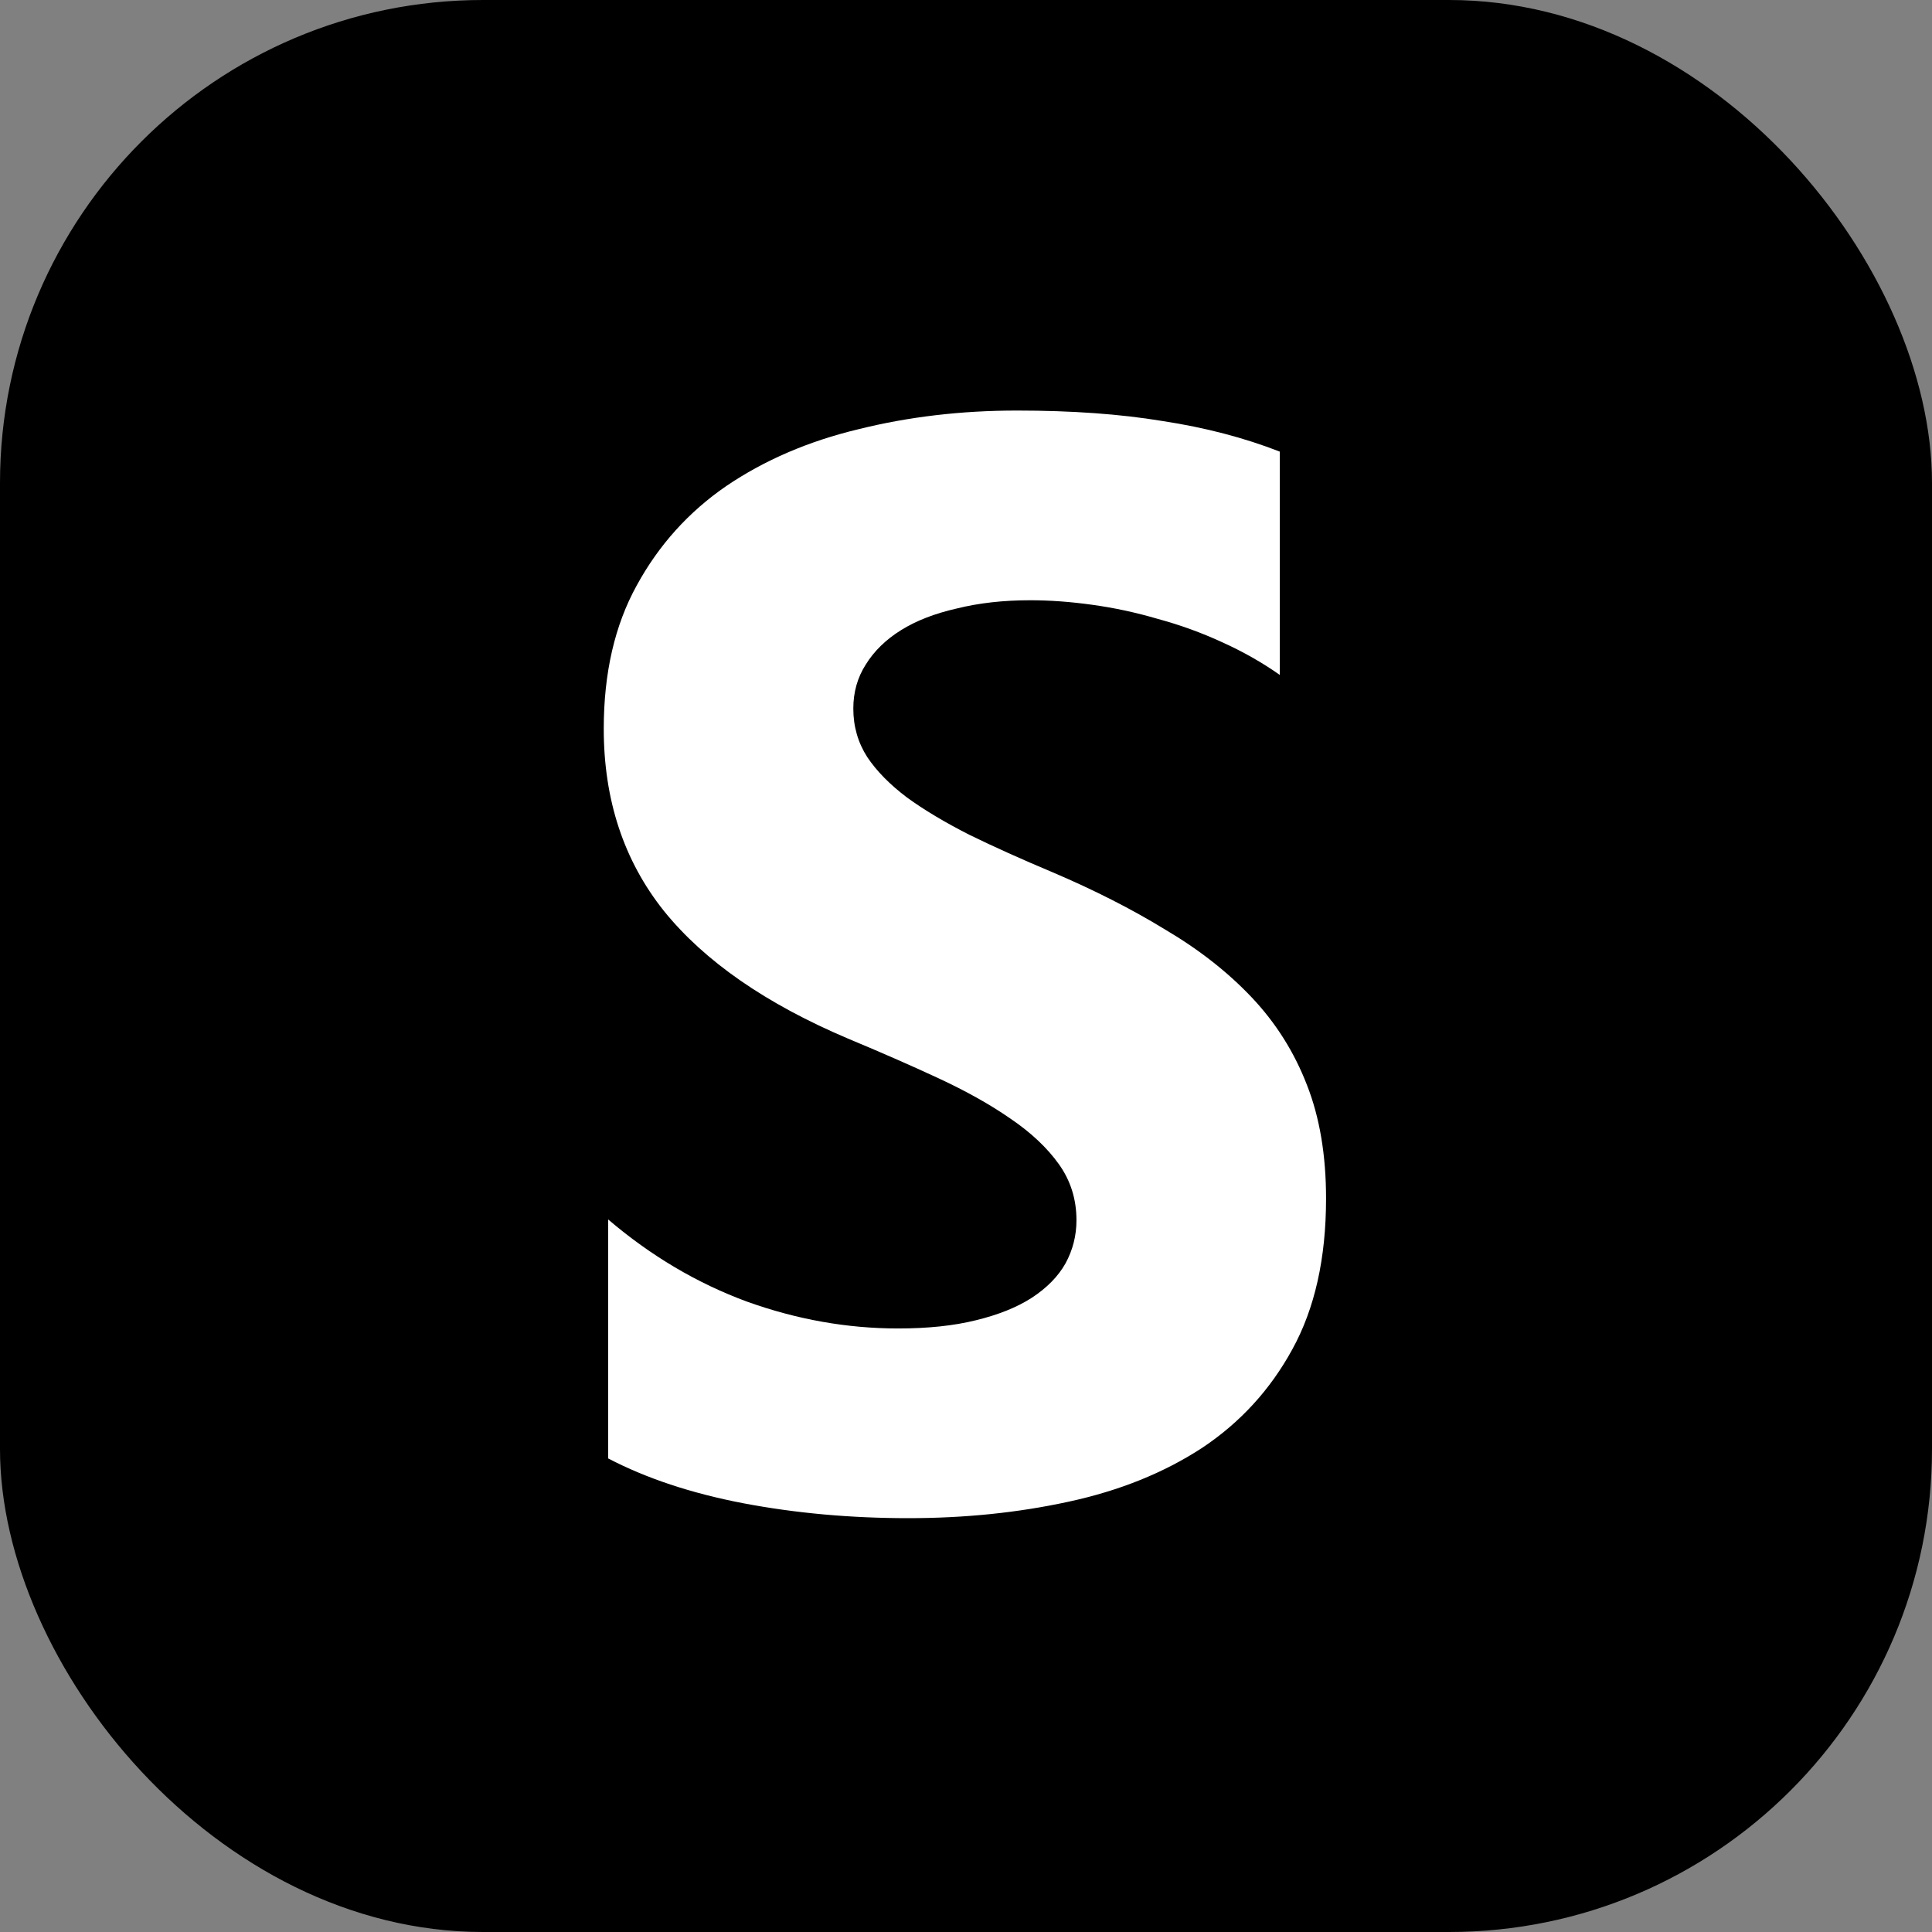 <?xml version="1.0" encoding="UTF-8"?>
<svg xmlns="http://www.w3.org/2000/svg" xmlns:xlink="http://www.w3.org/1999/xlink" xmlns:svgjs="http://svgjs.com/svgjs" version="1.1" width="80" height="80">
  <rect width="100%" height="100%" fill="#808080" stroke="none"/>
  <svg xmlns="http://www.w3.org/2000/svg" width="80" height="80" viewBox="0 0 80 80" fill="none">
    <rect width="80" height="80" rx="20" fill="black"></rect>
    <path d="M25.182 60.39V50.494C26.945 51.999 28.86 53.133 30.927 53.896C32.994 54.638 35.081 55.009 37.188 55.009C38.425 55.009 39.498 54.896 40.41 54.669C41.343 54.442 42.112 54.133 42.72 53.741C43.349 53.329 43.815 52.855 44.118 52.318C44.422 51.762 44.574 51.164 44.574 50.525C44.574 49.659 44.331 48.885 43.845 48.205C43.359 47.525 42.69 46.896 41.839 46.319C41.008 45.741 40.015 45.185 38.86 44.648C37.705 44.112 36.459 43.566 35.121 43.009C31.717 41.566 29.174 39.803 27.492 37.721C25.831 35.639 25 33.123 25 30.175C25 27.866 25.456 25.886 26.368 24.237C27.28 22.567 28.516 21.196 30.076 20.124C31.657 19.052 33.48 18.268 35.547 17.773C37.614 17.258 39.802 17 42.112 17C44.382 17 46.388 17.144 48.131 17.433C49.894 17.701 51.515 18.124 52.994 18.701V27.948C52.264 27.433 51.464 26.979 50.593 26.587C49.742 26.195 48.86 25.876 47.948 25.629C47.036 25.361 46.125 25.165 45.213 25.041C44.321 24.917 43.47 24.855 42.66 24.855C41.545 24.855 40.532 24.969 39.62 25.196C38.708 25.402 37.938 25.701 37.31 26.093C36.682 26.484 36.196 26.958 35.851 27.515C35.507 28.051 35.334 28.659 35.334 29.34C35.334 30.082 35.527 30.752 35.912 31.35C36.297 31.927 36.844 32.484 37.553 33.02C38.262 33.536 39.124 34.051 40.137 34.566C41.15 35.061 42.295 35.577 43.571 36.113C45.314 36.855 46.874 37.649 48.252 38.494C49.65 39.319 50.846 40.257 51.839 41.308C52.832 42.36 53.592 43.566 54.118 44.927C54.645 46.267 54.909 47.834 54.909 49.628C54.909 52.102 54.443 54.184 53.511 55.875C52.599 57.545 51.352 58.906 49.772 59.957C48.191 60.988 46.347 61.73 44.24 62.184C42.153 62.638 39.944 62.864 37.614 62.864C35.223 62.864 32.943 62.658 30.775 62.246C28.627 61.834 26.763 61.215 25.182 60.39Z" fill="white"></path>
  </svg>
  <style>@media (prefers-color-scheme: light) { :root { filter: none; } }
</style>
</svg>

